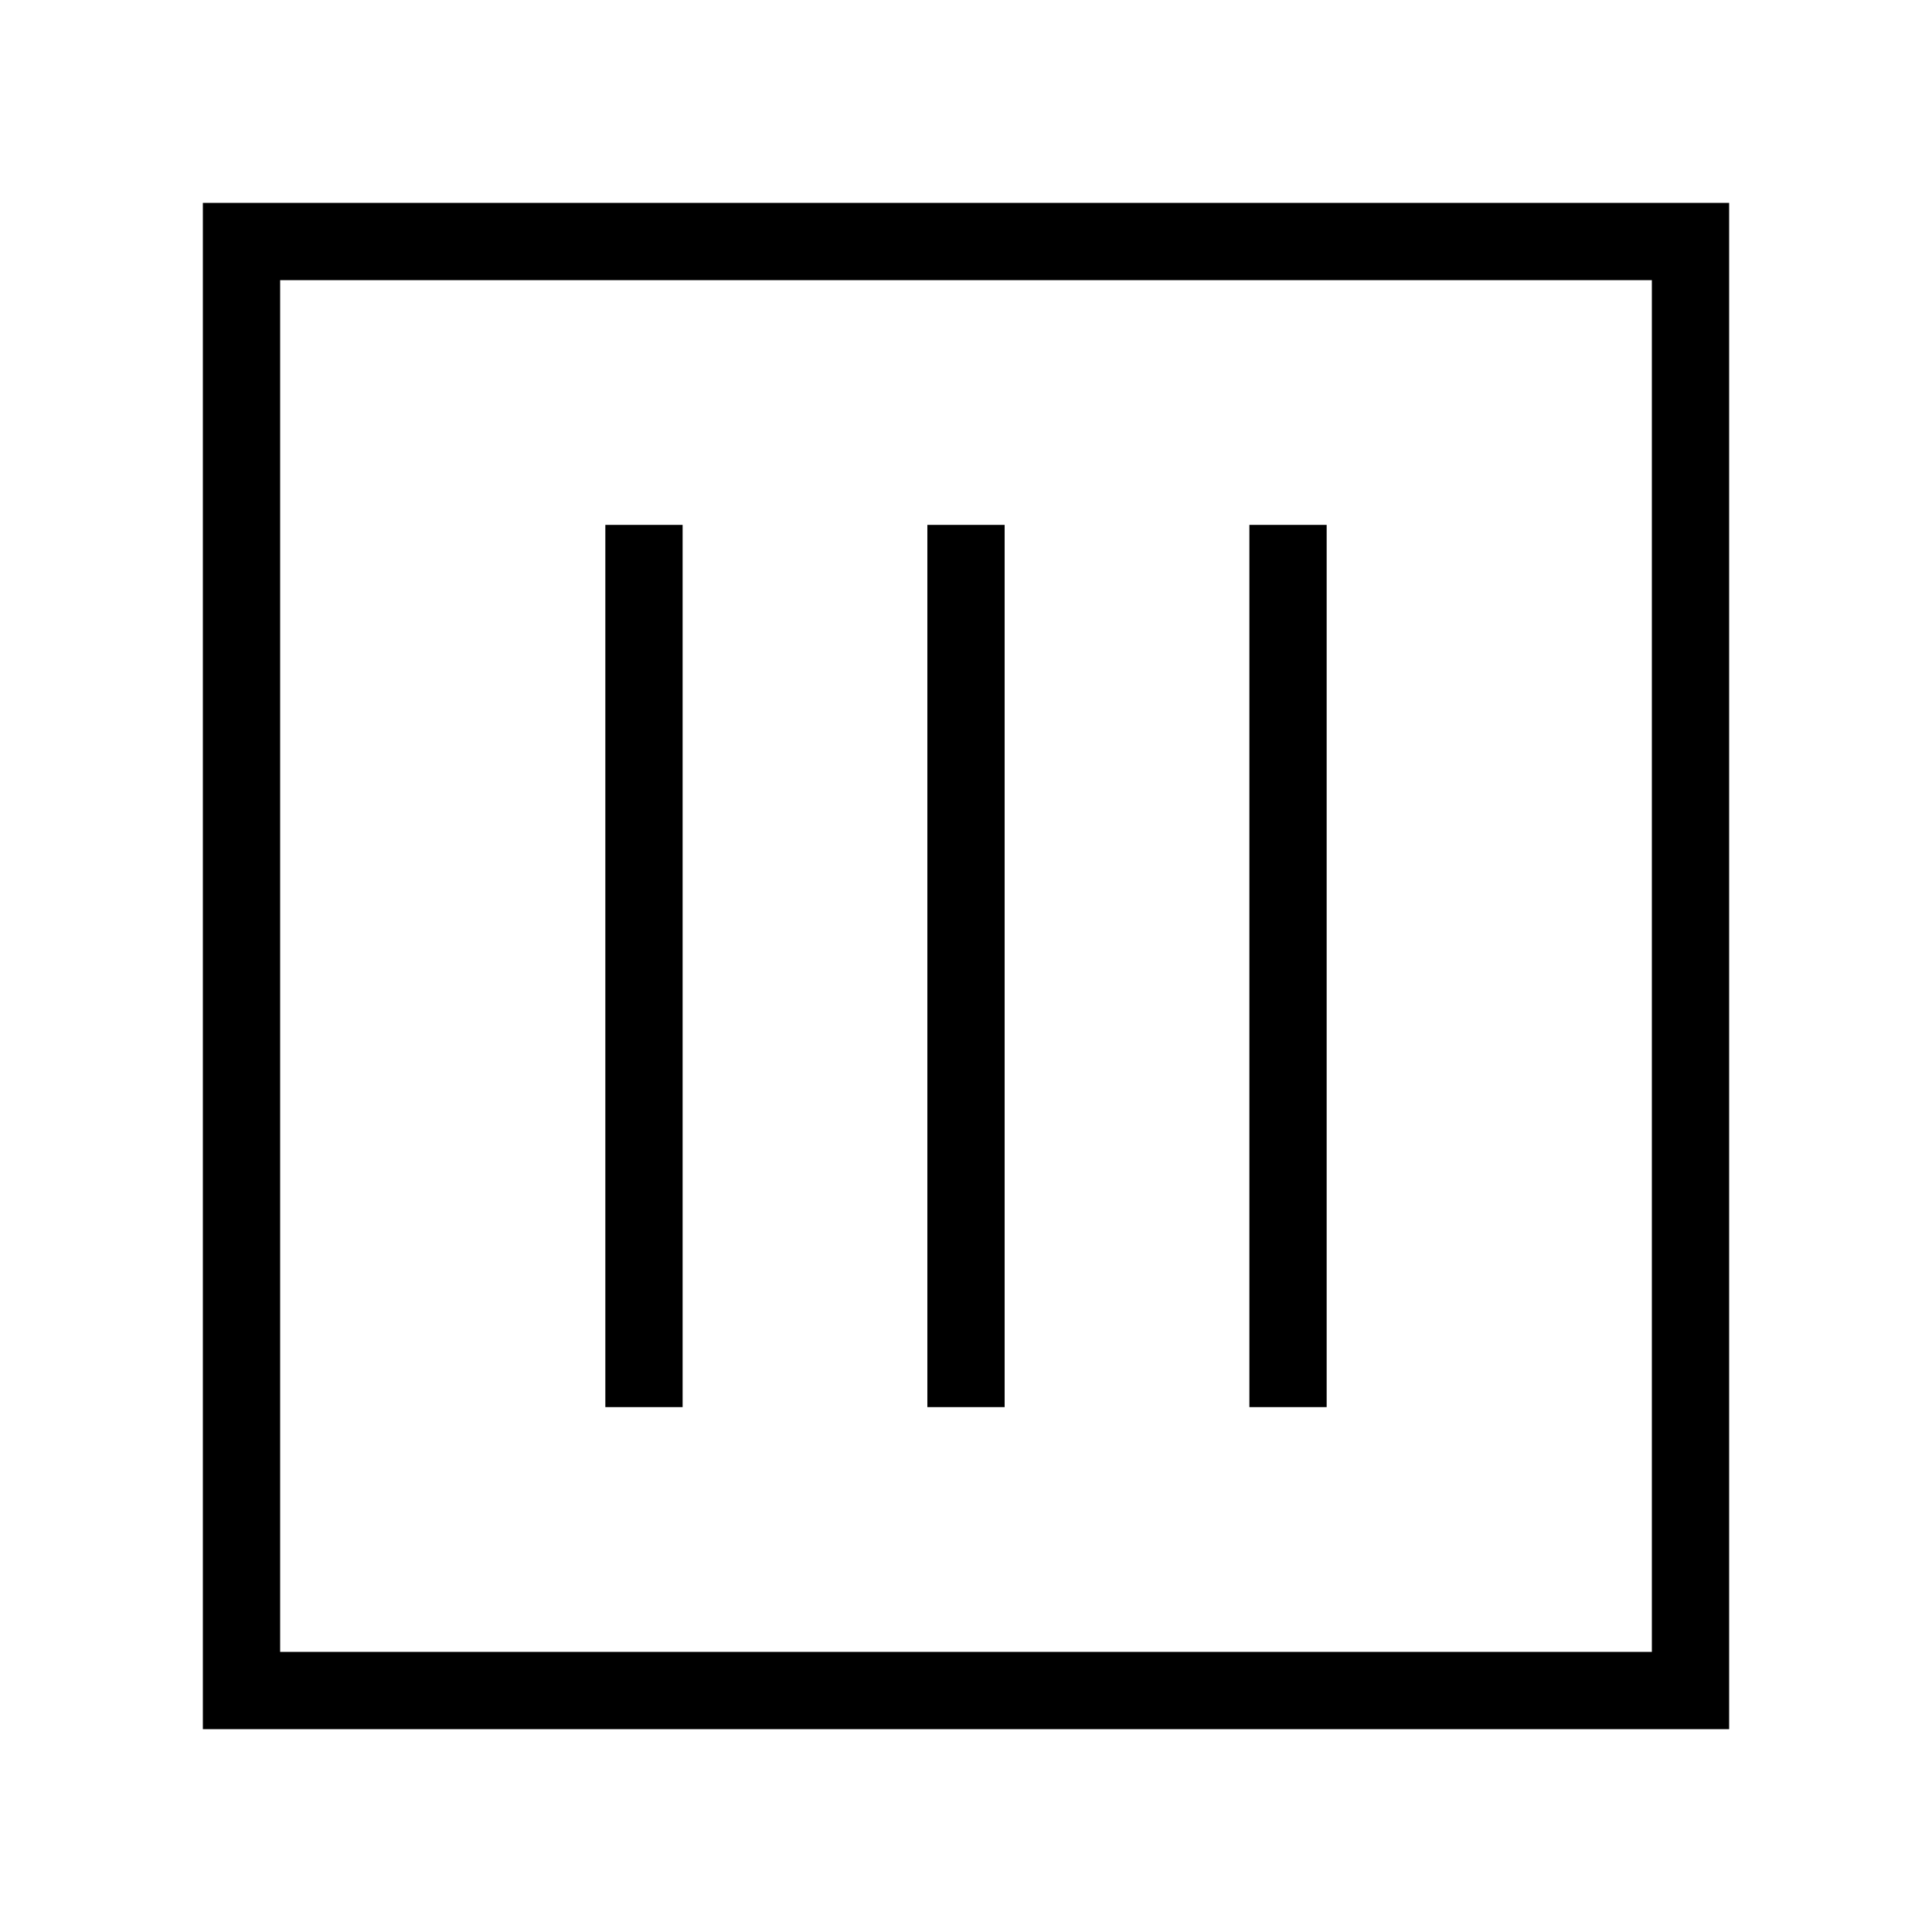 <svg width="25" height="25" viewBox="0 0 25 25" fill="none" xmlns="http://www.w3.org/2000/svg">
<g clip-path="url(#clip0_2017_12)">
<path d="M3.125 6.25C3.125 5.421 3.125 3.125 3.125 3.125L18.75 3.125C19.579 3.125 21.875 3.125 21.875 3.125V18.75C21.875 19.579 21.875 21.875 21.875 21.875C21.875 21.875 19.579 21.875 18.75 21.875H6.25C5.421 21.875 3.125 21.875 3.125 21.875C3.125 21.875 3.125 19.579 3.125 18.75V6.25Z" stroke="black" stroke-linecap="round"/>
<path d="M12.5 7.292V17.708" stroke="black" stroke-linecap="square" stroke-linejoin="round"/>
<path d="M16.667 7.292V17.708" stroke="black" stroke-linecap="square" stroke-linejoin="round"/>
<path d="M8.333 7.292V17.708" stroke="black" stroke-linecap="square" stroke-linejoin="round"/>
</g>
<defs>
<clipPath id="clip0_2017_12">
<rect width="25" height="25" fill="white"/>
</clipPath>
</defs>
</svg>
